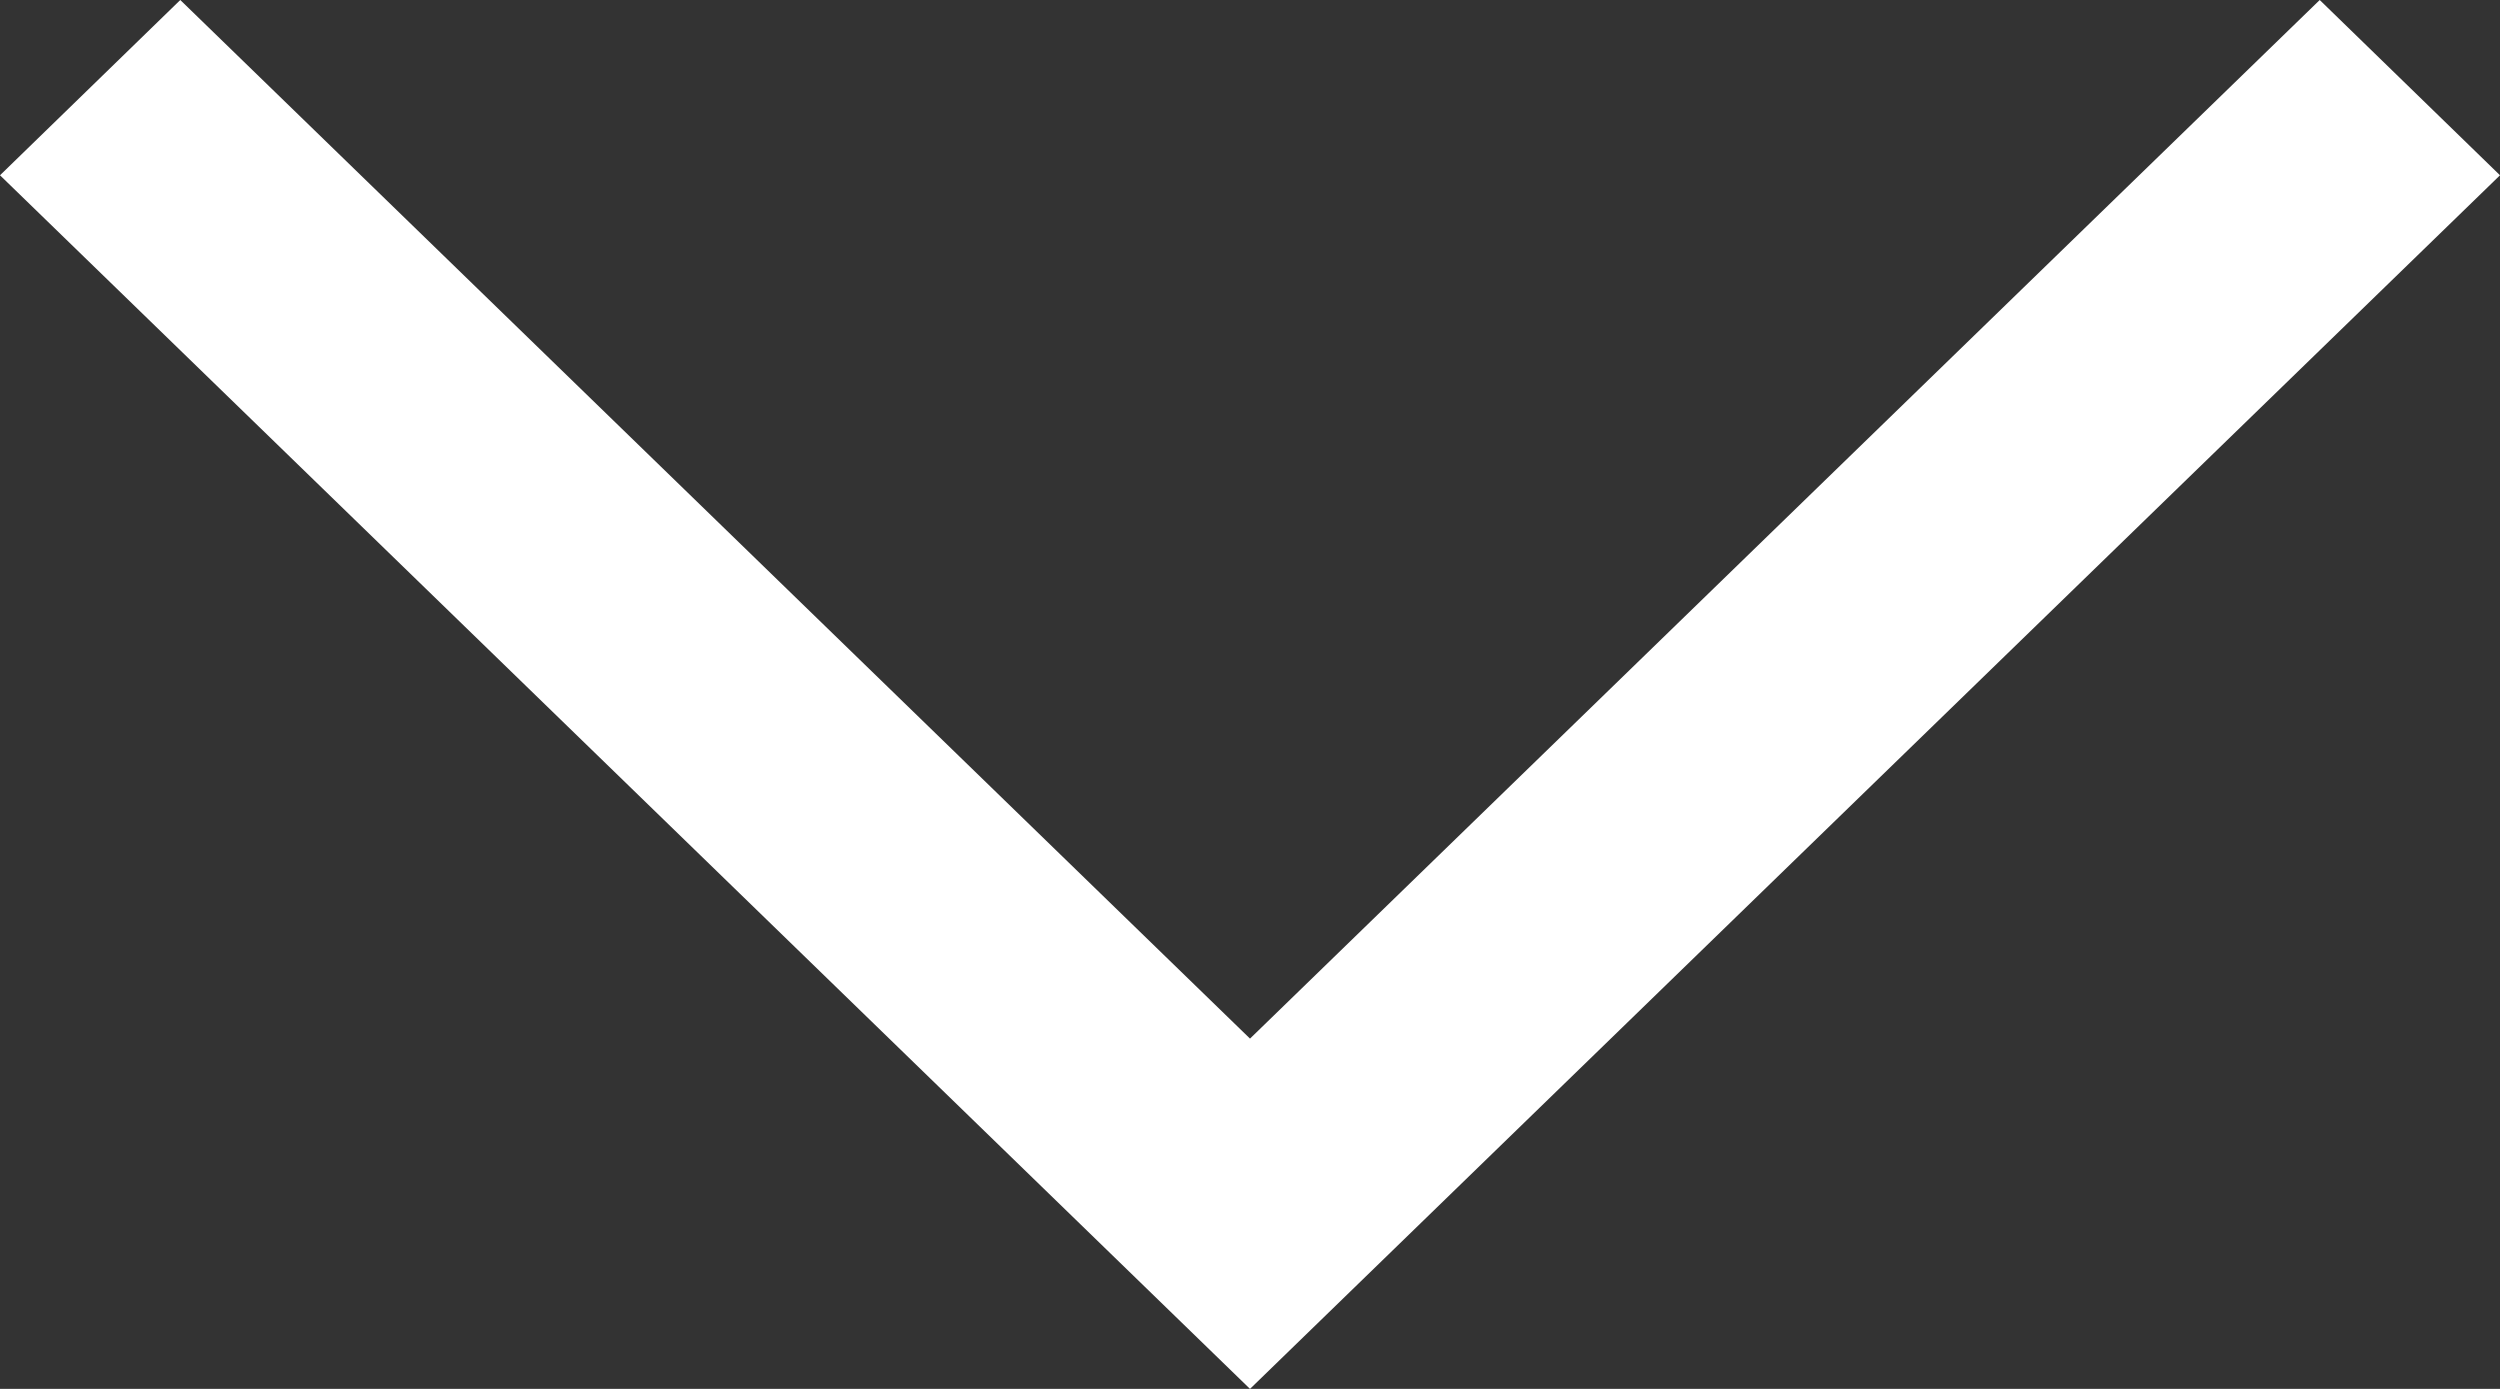 <svg width="9" height="5" viewBox="0 0 9 5" fill="none" xmlns="http://www.w3.org/2000/svg">
<rect x="0" y="0" width="9" height="5" fill="#333333" stroke="none"/>
<path d="M4.5 5L0 0.631L0.649 0L4.5 3.739L8.351 0L9 0.631L4.5 5Z" fill="#ffffff"/>
</svg>
